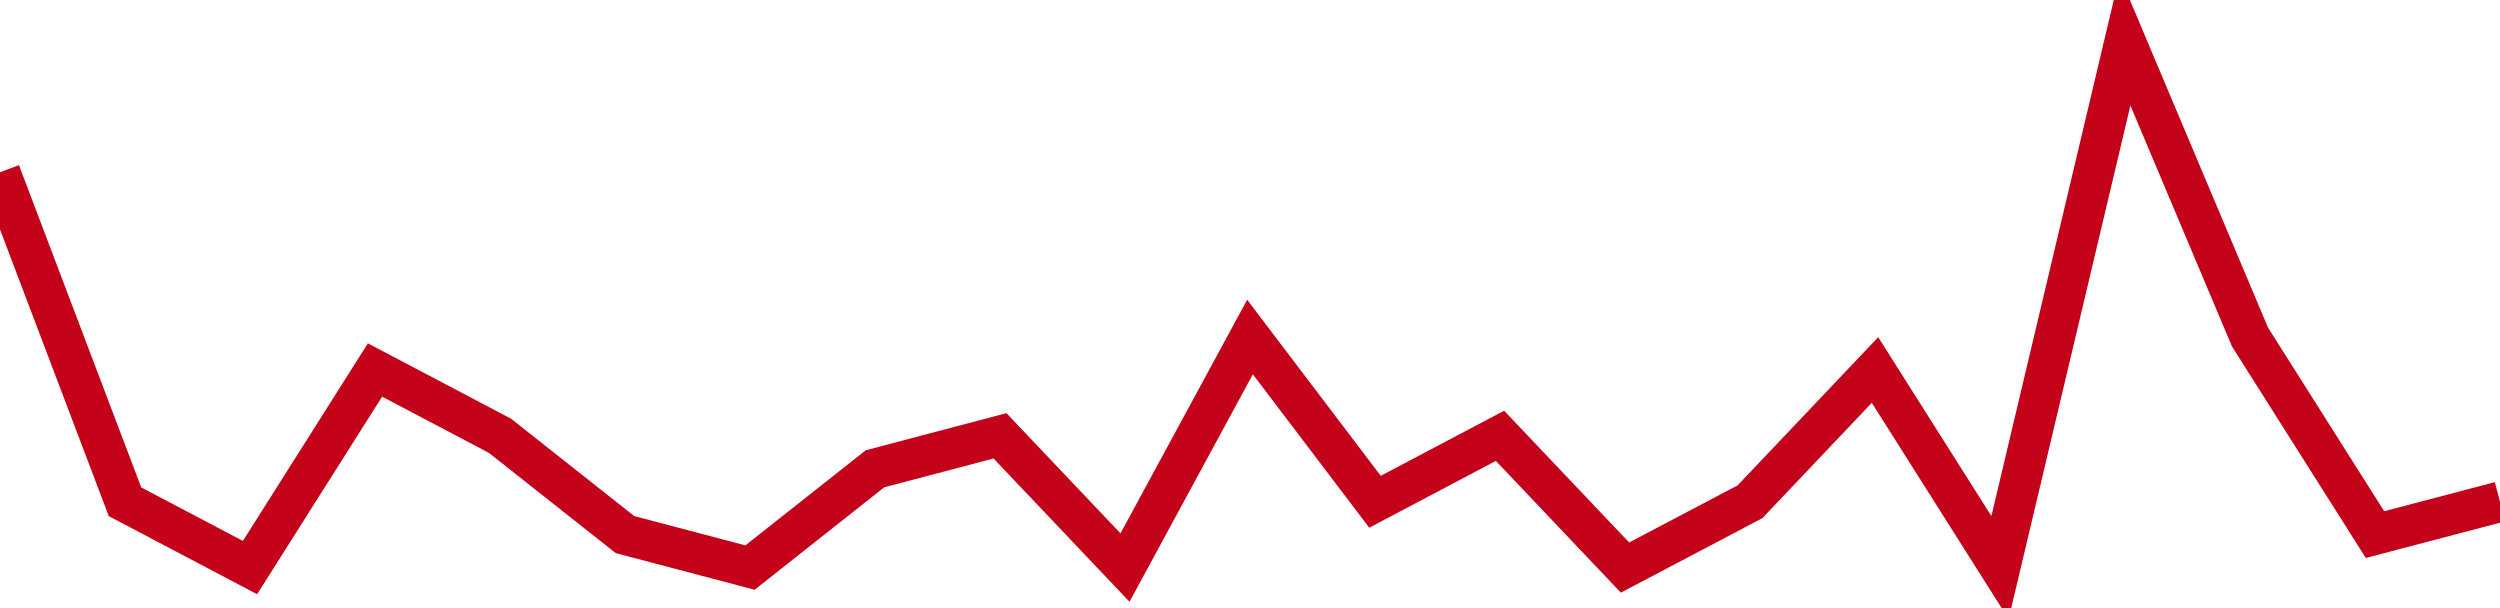 <!-- Generated with https://github.com/jxxe/sparkline/ --><svg viewBox="0 0 185 45" class="sparkline" xmlns="http://www.w3.org/2000/svg"><path class="sparkline--fill" d="M 0 12.75 L 0 12.75 L 9.25 37.13 L 18.5 42 L 27.75 27.38 L 37 32.25 L 46.25 39.56 L 55.5 42 L 64.75 34.69 L 74 32.25 L 83.25 42 L 92.5 24.94 L 101.75 37.13 L 111 32.25 L 120.25 42 L 129.5 37.13 L 138.75 27.38 L 148 42 L 157.25 3 L 166.5 24.94 L 175.75 39.56 L 185 37.13 V 45 L 0 45 Z" stroke="none" fill="none" ></path><path class="sparkline--line" d="M 0 12.75 L 0 12.75 L 9.25 37.13 L 18.5 42 L 27.75 27.38 L 37 32.25 L 46.25 39.56 L 55.5 42 L 64.75 34.69 L 74 32.25 L 83.25 42 L 92.5 24.94 L 101.75 37.13 L 111 32.25 L 120.25 42 L 129.5 37.13 L 138.75 27.38 L 148 42 L 157.25 3 L 166.5 24.94 L 175.75 39.56 L 185 37.13" fill="none" stroke-width="3" stroke="#C4021A" ></path></svg>